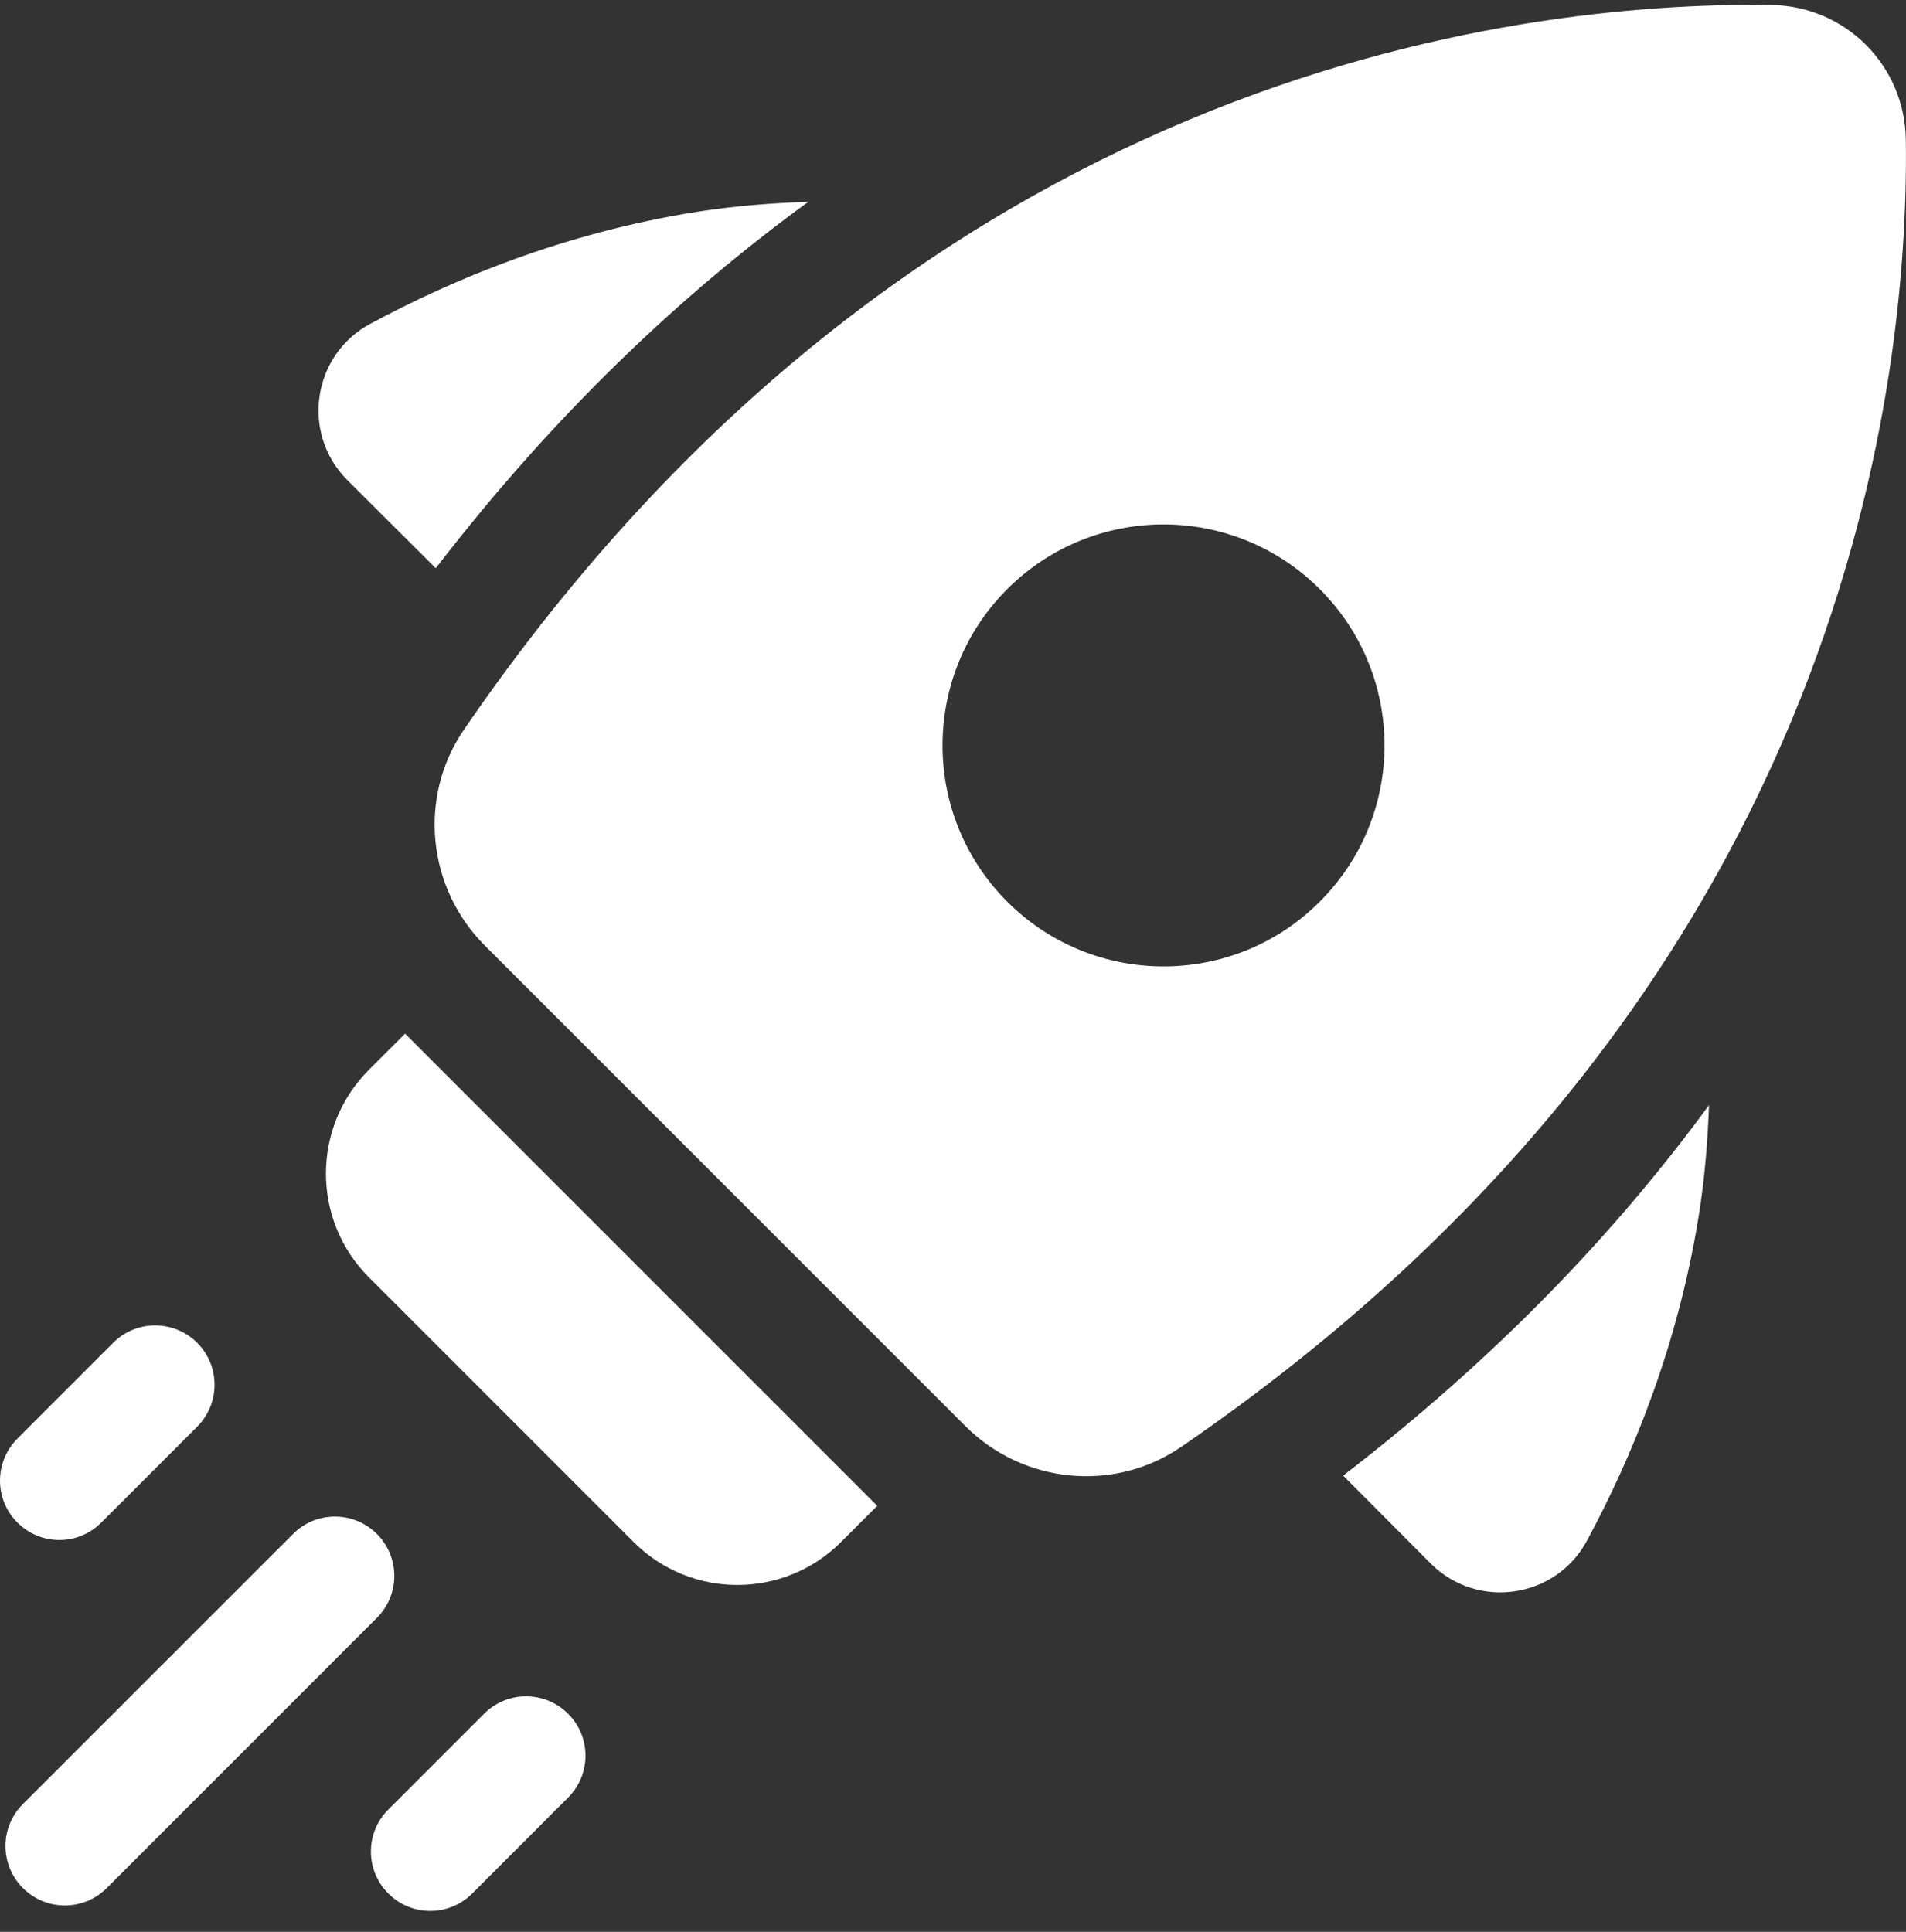 <svg width="74" height="75" viewBox="0 0 74 75" fill="none" xmlns="http://www.w3.org/2000/svg">
<rect x="0" y="0" width="74" height="75" fill="#333333" stroke="none"/>
<path d="M68.752 0.192C58.761 0.064 35.49 2.801 18.009 28.333C16.224 30.94 16.585 34.471 18.818 36.704L37.482 55.368C39.715 57.601 43.249 57.962 45.853 56.177C71.385 38.698 74.122 15.425 73.994 5.434C73.96 2.54 71.648 0.228 68.752 0.192ZM51.24 35.006C47.891 38.358 42.457 38.358 39.105 35.006C35.756 31.654 35.756 26.223 39.105 22.871C42.457 19.522 47.888 19.522 51.24 22.871C54.592 26.223 54.592 31.654 51.24 35.006Z" fill="white"/>
<path d="M2.305 59.788C2.893 59.788 3.482 59.562 3.933 59.111L7.654 55.391C8.555 54.49 8.555 53.03 7.654 52.131C6.752 51.233 5.295 51.23 4.397 52.131L0.676 55.852C-0.225 56.753 -0.225 58.213 0.676 59.111C1.127 59.562 1.716 59.788 2.305 59.788Z" fill="white"/>
<path d="M14.634 59.554C13.732 58.653 12.273 58.653 11.377 59.554L0.889 70.04C-0.013 70.941 -0.013 72.401 0.889 73.3C1.339 73.75 1.928 73.976 2.517 73.976C3.106 73.976 3.698 73.75 4.146 73.3L14.631 62.812C15.535 61.913 15.535 60.453 14.634 59.554Z" fill="white"/>
<path d="M18.797 66.532L15.077 70.252C14.175 71.154 14.175 72.613 15.077 73.512C15.527 73.965 16.116 74.188 16.705 74.188C17.294 74.188 17.883 73.963 18.334 73.512L22.054 69.791C22.956 68.89 22.956 67.43 22.054 66.532C21.153 65.633 19.696 65.633 18.797 66.532Z" fill="white"/>
<path d="M16.918 22.06C21.522 16.081 26.438 11.436 31.383 7.835C30.015 7.882 28.587 7.984 27.037 8.227C21.891 9.047 17.589 10.839 14.362 12.58C12.137 13.784 11.676 16.805 13.469 18.623L16.918 22.06Z" fill="white"/>
<path d="M52.147 57.288L55.565 60.719C57.383 62.512 60.405 62.051 61.608 59.823C63.349 56.597 65.142 52.295 65.961 47.148C66.199 45.638 66.302 44.242 66.353 42.903C62.753 47.822 58.103 52.71 52.147 57.288Z" fill="white"/>
<path d="M15.727 40.13L14.324 41.533C12.099 43.758 12.099 47.366 14.324 49.591L24.597 59.864C26.822 62.09 30.43 62.09 32.655 59.864L34.059 58.461L15.727 40.13Z" fill="white"/>
</svg>
